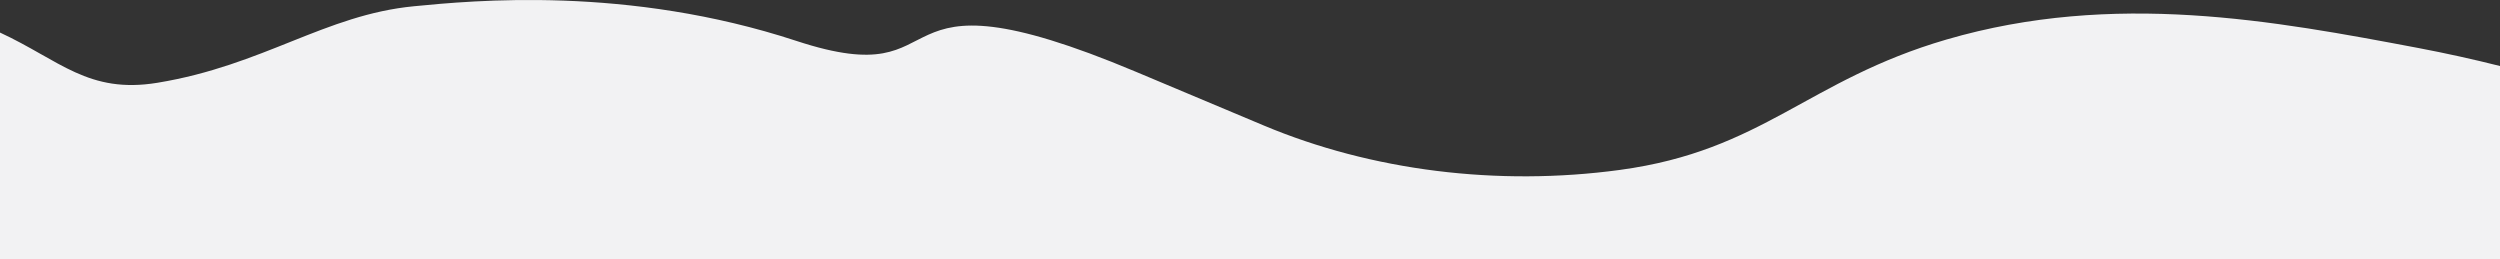 <svg xmlns="http://www.w3.org/2000/svg" viewBox="0 0 1920 199.06" preserveAspectRatio="none">
    <rect x="0" y="0" width="1920" height="199.06" fill="#333333" stroke="none"/>
    <defs>
        <style>.cls-1{fill:#f2f2f3;}</style>
    </defs>
    <g id="Ebene_2">
        <g id="Layer_3">
            <path class="cls-1"
                  d="M1920,199.06V50.7q-30.69-7.74-63-13.89c-110.13-20.78-233.26-44-362.08-6.46C1388,61.53,1354,115.61,1244.08,130.5c-93.85,12.72-190.83.6-273.54-34.14L872.43,55.15C665-32,741.75,74.16,611.71,31.44S362.8.48,318,4.79c-68.48,6.6-115.54,45.37-197.08,58.78C67.88,72.29,45.87,46.25,0,25v174Z"/>
        </g>
    </g>
</svg>
